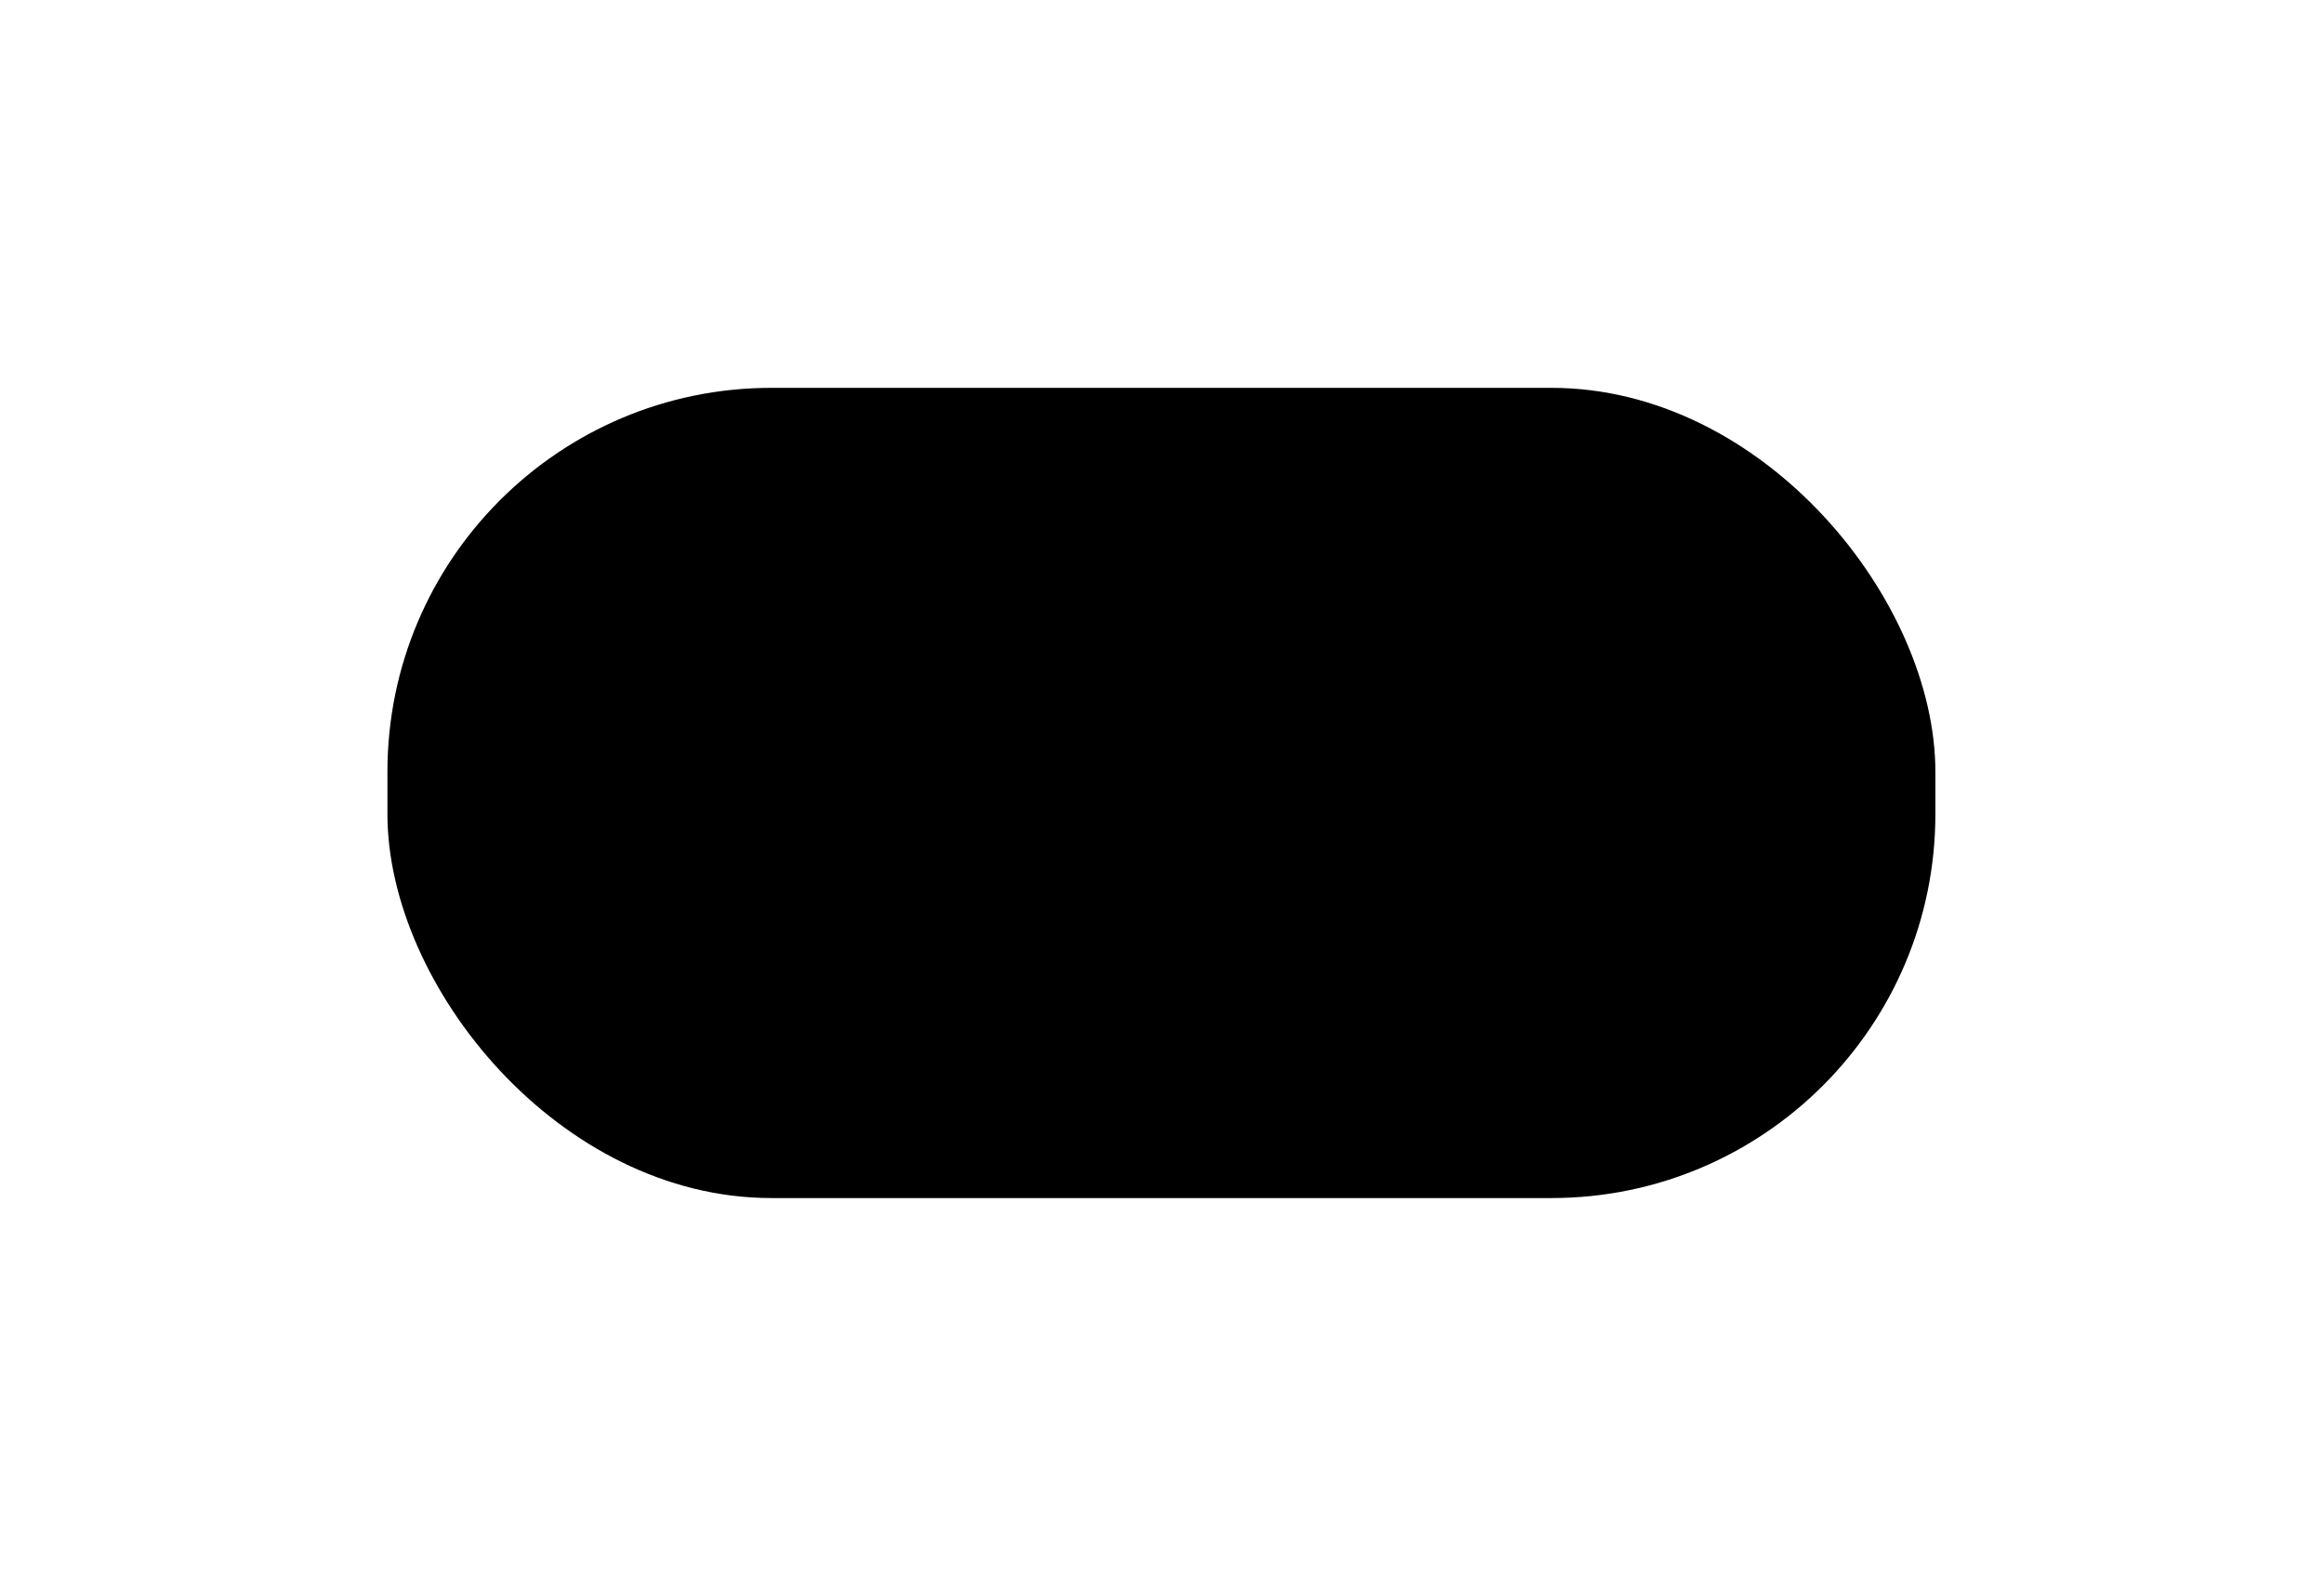 <?xml version="1.0" encoding="UTF-8"?>
<svg id="_圖層_2" data-name="圖層 2" xmlns="http://www.w3.org/2000/svg" width="954" height="651" xmlns:xlink="http://www.w3.org/1999/xlink" viewBox="0 0 954 651">
  <defs>
    <filter id="outer-glow-1" filterUnits="userSpaceOnUse">
      <feOffset dx="0" dy="0"/>
      <feGaussianBlur result="blur" stdDeviation="52.75"/>
      <feFlood flood-color="#8978ea" flood-opacity=".75"/>
      <feComposite in2="blur" operator="in"/>
      <feComposite in="SourceGraphic"/>
    </filter>
  </defs>
  <g id="_圖層_1-2" data-name="圖層 1">
    <rect x="159.04" y="159.2" width="635.43" height="332.57" rx="157.61" ry="157.61" style="filter: url(#outer-glow-1);"/>
  </g>
</svg>